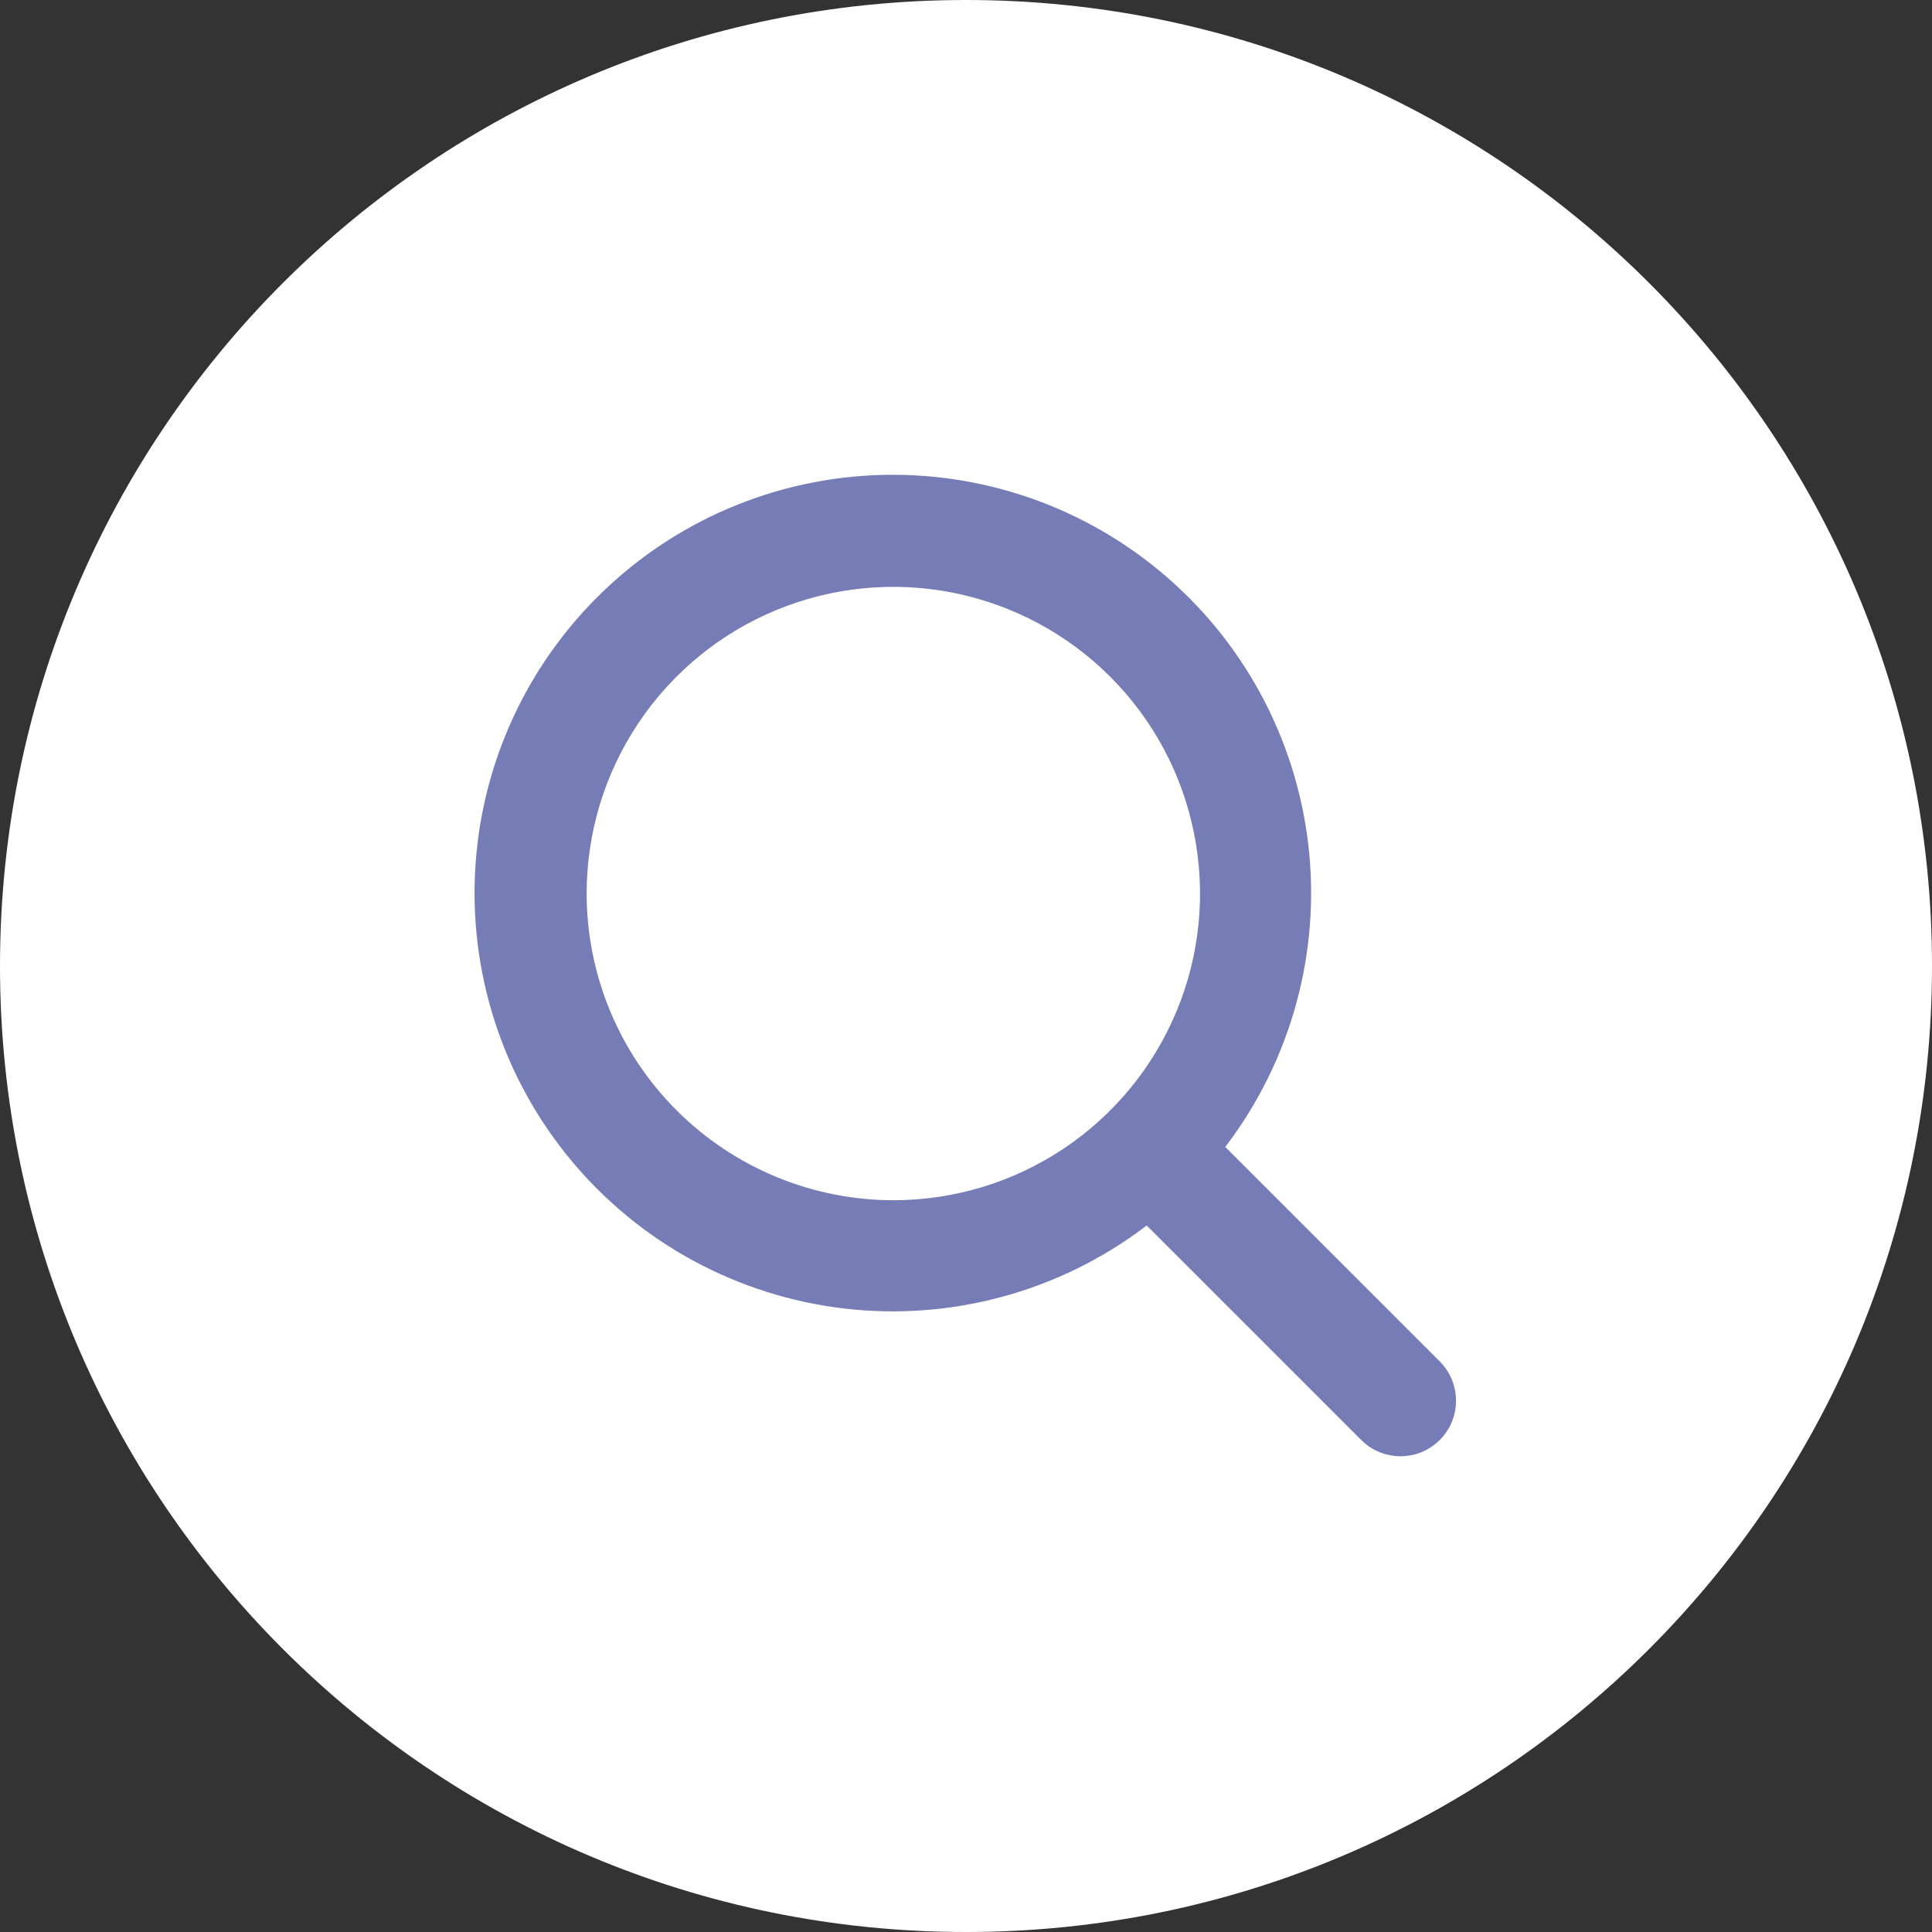<?xml version="1.0" encoding="UTF-8"?> <svg xmlns="http://www.w3.org/2000/svg" width="25" height="25" viewBox="0 0 25 25" fill="none"><rect x="0" y="0" width="25" height="25" fill="#333333" stroke="none"/><g clip-path="url(#clip0_6338_8490)"><path d="M12.5 25C19.404 25 25 19.404 25 12.5C25 5.596 19.404 0 12.5 0C5.596 0 0 5.596 0 12.5C0 19.404 5.596 25 12.5 25Z" fill="white"></path><path d="M18.454 17.794L15.52 14.86C16.37 13.839 16.794 12.53 16.704 11.205C16.613 9.879 16.015 8.639 15.034 7.744C14.053 6.848 12.764 6.365 11.436 6.395C10.108 6.425 8.842 6.966 7.903 7.906C6.963 8.845 6.422 10.111 6.392 11.439C6.362 12.767 6.845 14.056 7.741 15.037C8.636 16.018 9.876 16.616 11.202 16.707C12.527 16.797 13.837 16.373 14.857 15.523L17.791 18.457C17.834 18.5 17.886 18.535 17.943 18.559C18 18.582 18.061 18.594 18.122 18.594C18.184 18.594 18.245 18.582 18.302 18.559C18.359 18.535 18.41 18.5 18.454 18.457C18.497 18.413 18.532 18.362 18.556 18.305C18.579 18.248 18.591 18.187 18.591 18.125C18.591 18.064 18.579 18.003 18.556 17.946C18.532 17.889 18.497 17.837 18.454 17.794ZM7.341 11.563C7.341 10.728 7.588 9.913 8.052 9.219C8.516 8.525 9.175 7.984 9.945 7.665C10.716 7.346 11.565 7.262 12.383 7.425C13.201 7.588 13.953 7.99 14.543 8.58C15.133 9.17 15.535 9.921 15.697 10.74C15.86 11.558 15.777 12.406 15.457 13.177C15.138 13.948 14.597 14.607 13.904 15.07C13.21 15.534 12.394 15.781 11.56 15.781C10.441 15.78 9.369 15.335 8.578 14.544C7.787 13.754 7.342 12.681 7.341 11.563Z" fill="#767CB5" stroke="#767CB5" stroke-width="0.5"></path></g><defs><clipPath id="clip0_6338_8490"><rect width="25" height="25" fill="white"></rect></clipPath></defs></svg> 